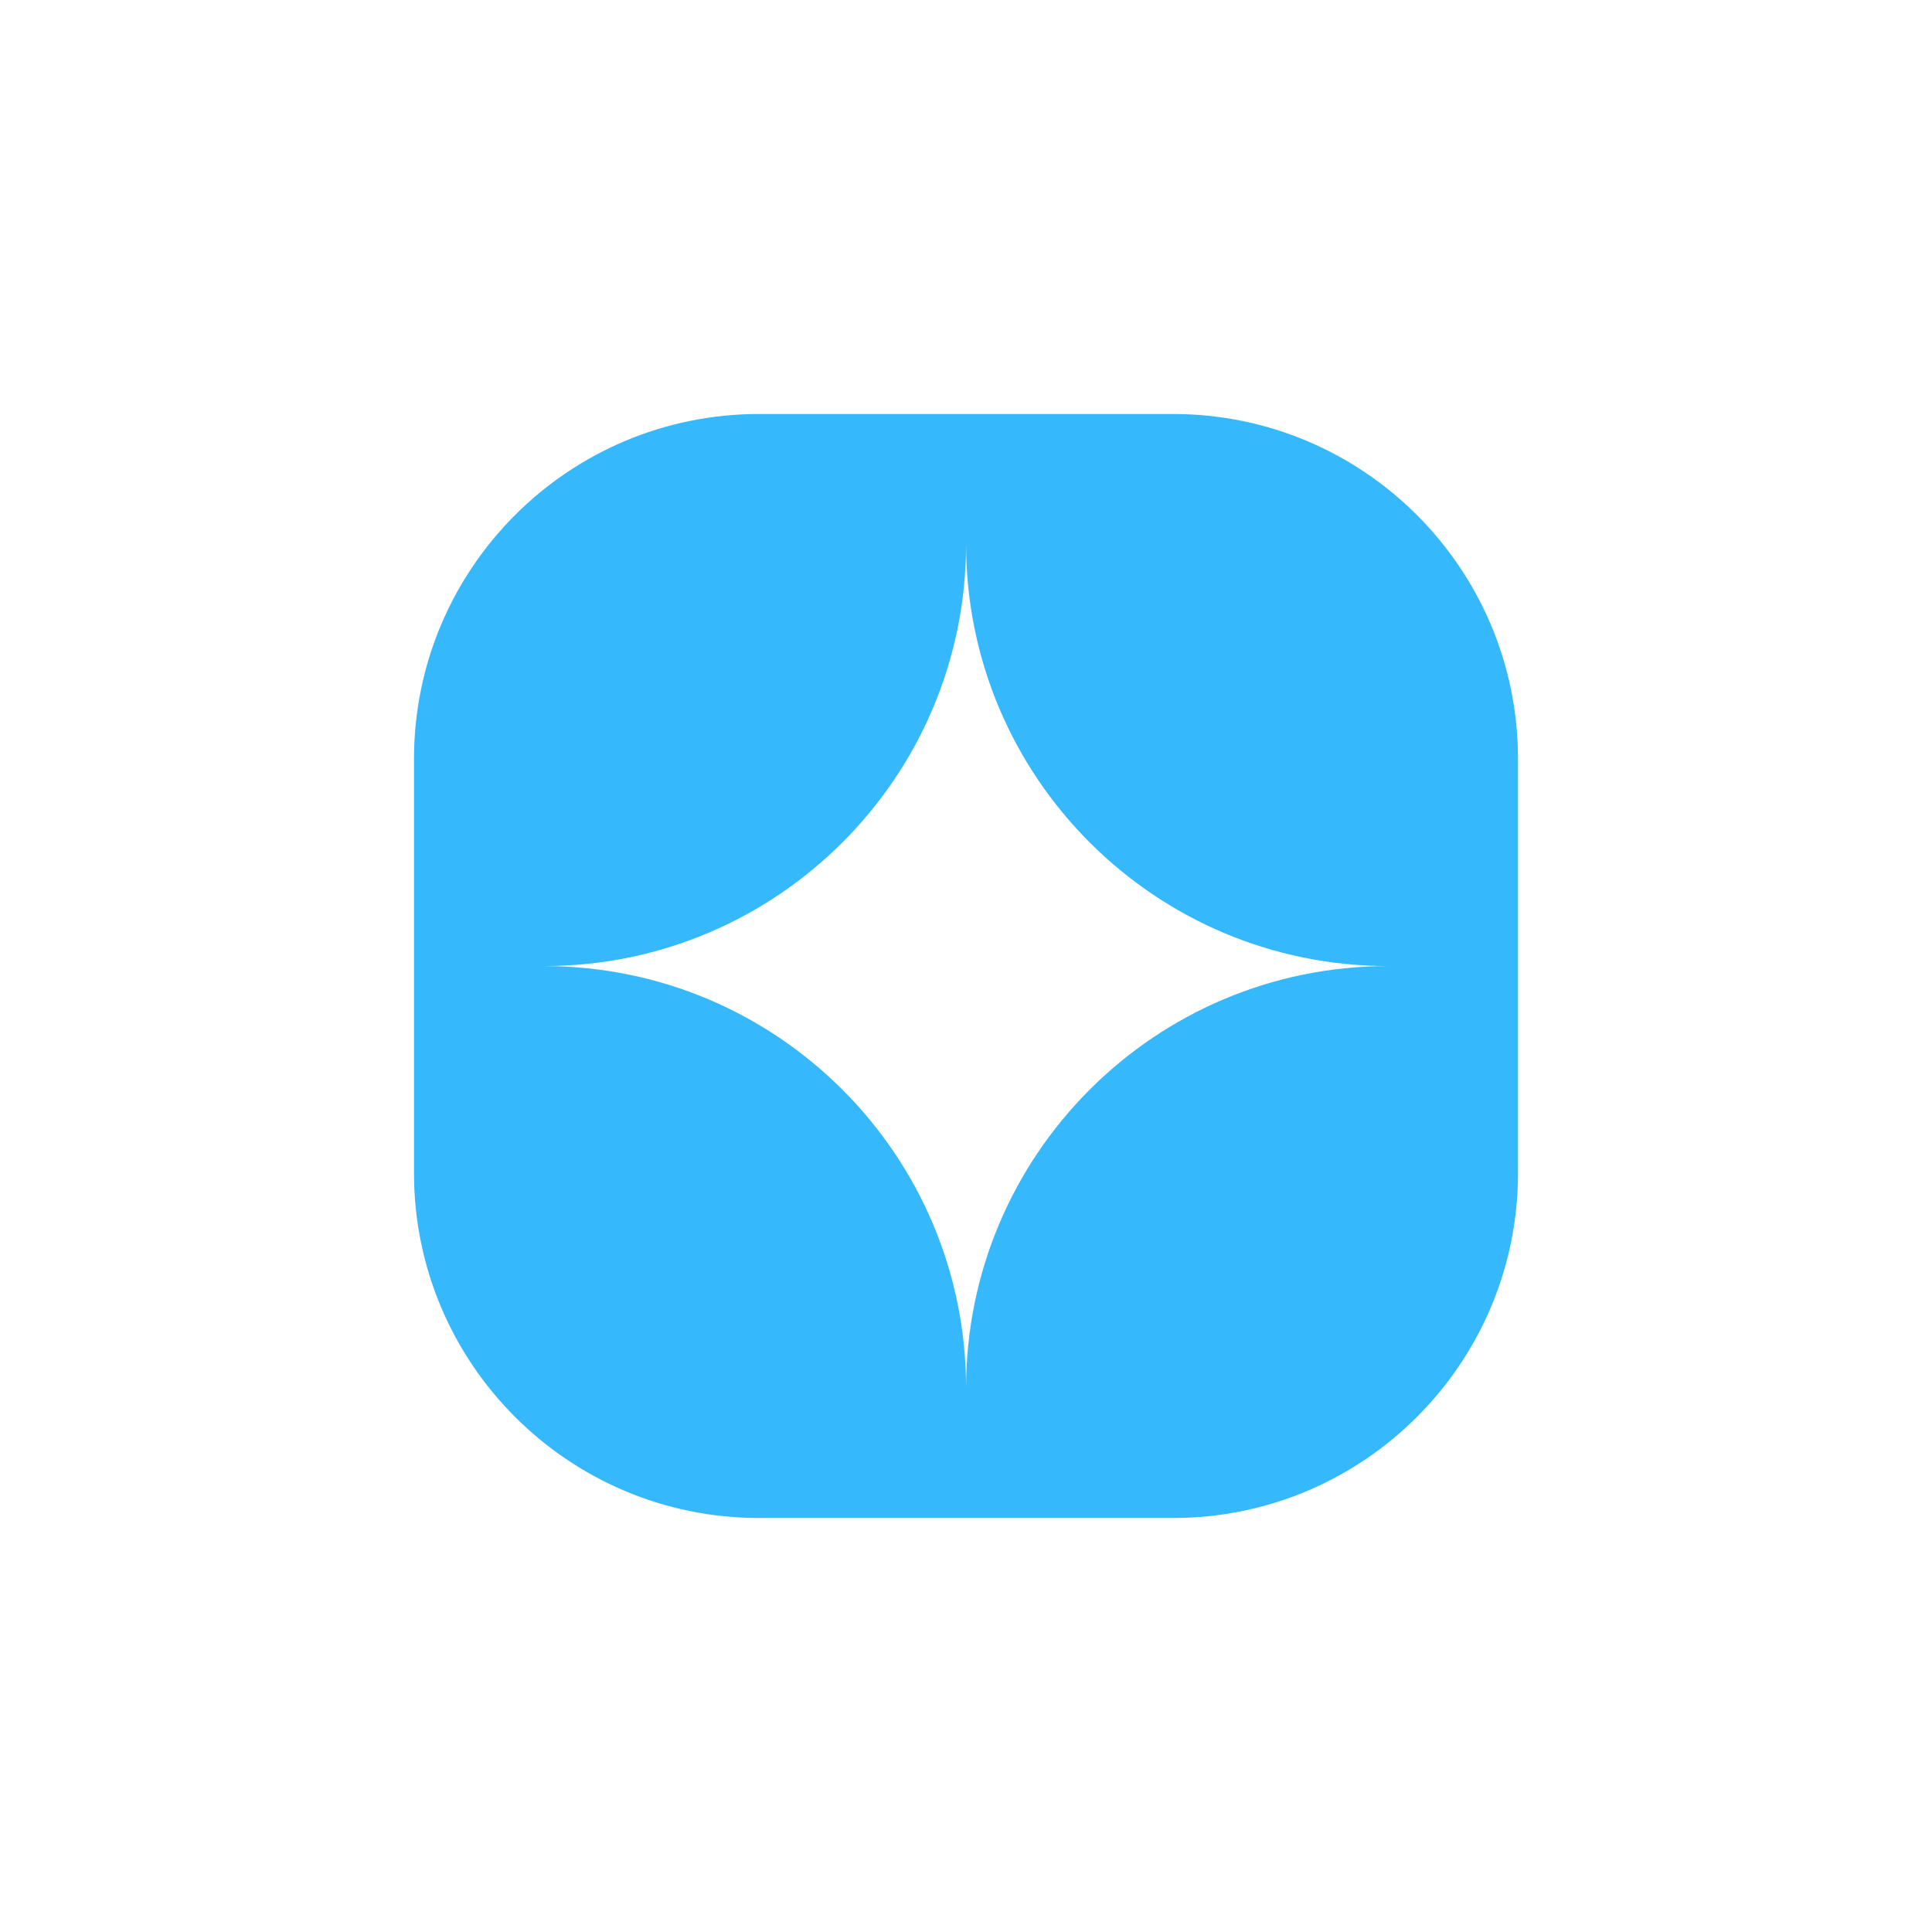 <svg width="28" height="28" viewBox="0 0 28 28" fill="none" xmlns="http://www.w3.org/2000/svg">
<path fill-rule="evenodd" clip-rule="evenodd" d="M11 6C8.239 6 6 8.239 6 11V17C6 19.761 8.239 22 11 22H17C19.761 22 22 19.761 22 17V11C22 8.239 19.761 6 17 6H11ZM20.118 14.001C16.739 14.001 14.001 16.739 14.001 20.118C14.001 16.739 11.262 14.001 7.883 14.001C11.262 14.001 14.001 11.262 14.001 7.883C14.001 11.262 16.739 14.001 20.118 14.001Z" fill="#35B8FC"/>
</svg>
